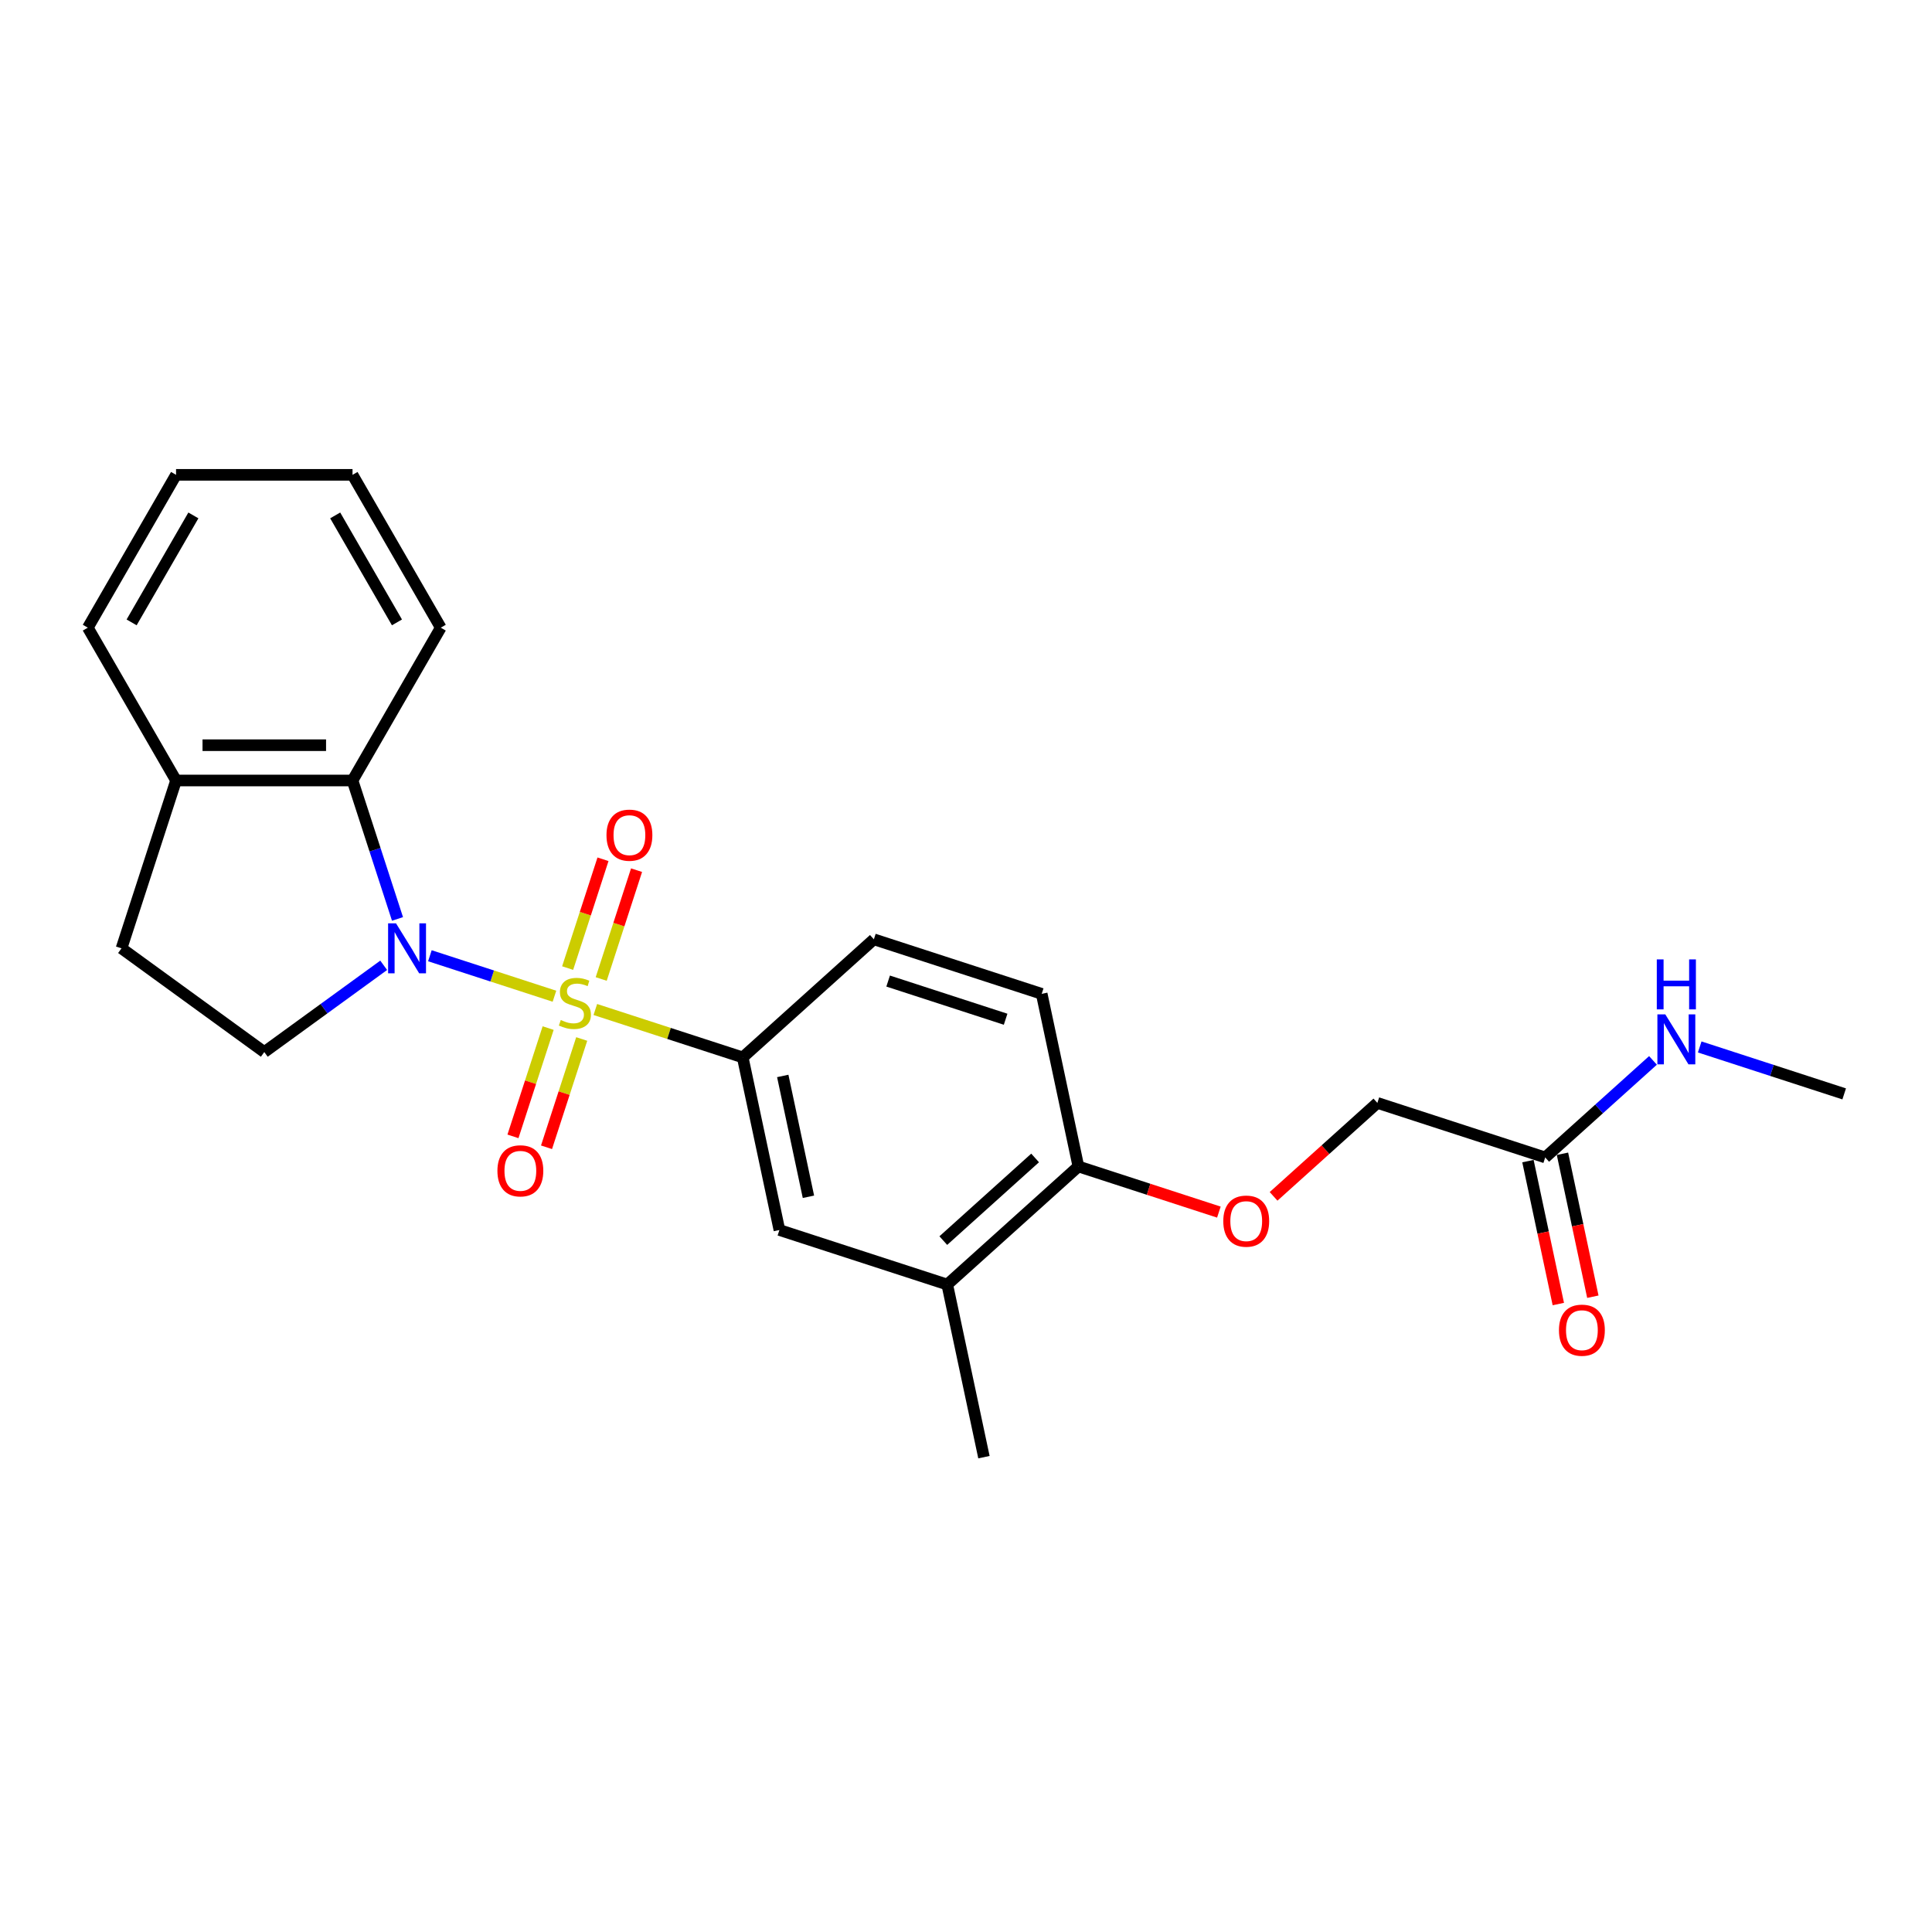 <?xml version='1.0' encoding='iso-8859-1'?>
<svg version='1.1' baseProfile='full'
              xmlns='http://www.w3.org/2000/svg'
                      xmlns:rdkit='http://www.rdkit.org/xml'
                      xmlns:xlink='http://www.w3.org/1999/xlink'
                  xml:space='preserve'
width='1000px' height='1000px' viewBox='0 0 1000 1000'>
<!-- END OF HEADER -->
<rect style='opacity:1.0;fill:#FFFFFF;stroke:none' width='1000' height='1000' x='0' y='0'> </rect>
<path class='bond-0' d='M 286.985,515.644 L 254.747,505.169' style='fill:none;fill-rule:evenodd;stroke:#CCCC00;stroke-width:6px;stroke-linecap:butt;stroke-linejoin:miter;stroke-opacity:1' />
<path class='bond-0' d='M 254.747,505.169 L 222.508,494.694' style='fill:none;fill-rule:evenodd;stroke:#0000FF;stroke-width:6px;stroke-linecap:butt;stroke-linejoin:miter;stroke-opacity:1' />
<path class='bond-1' d='M 308.14,522.518 L 346.287,534.912' style='fill:none;fill-rule:evenodd;stroke:#CCCC00;stroke-width:6px;stroke-linecap:butt;stroke-linejoin:miter;stroke-opacity:1' />
<path class='bond-1' d='M 346.287,534.912 L 384.433,547.307' style='fill:none;fill-rule:evenodd;stroke:#000000;stroke-width:6px;stroke-linecap:butt;stroke-linejoin:miter;stroke-opacity:1' />
<path class='bond-4' d='M 311.182,506.723 L 320.333,478.561' style='fill:none;fill-rule:evenodd;stroke:#CCCC00;stroke-width:6px;stroke-linecap:butt;stroke-linejoin:miter;stroke-opacity:1' />
<path class='bond-4' d='M 320.333,478.561 L 329.483,450.399' style='fill:none;fill-rule:evenodd;stroke:#FF0000;stroke-width:6px;stroke-linecap:butt;stroke-linejoin:miter;stroke-opacity:1' />
<path class='bond-4' d='M 293.808,501.077 L 302.959,472.916' style='fill:none;fill-rule:evenodd;stroke:#CCCC00;stroke-width:6px;stroke-linecap:butt;stroke-linejoin:miter;stroke-opacity:1' />
<path class='bond-4' d='M 302.959,472.916 L 312.109,444.754' style='fill:none;fill-rule:evenodd;stroke:#FF0000;stroke-width:6px;stroke-linecap:butt;stroke-linejoin:miter;stroke-opacity:1' />
<path class='bond-5' d='M 283.718,532.133 L 274.612,560.158' style='fill:none;fill-rule:evenodd;stroke:#CCCC00;stroke-width:6px;stroke-linecap:butt;stroke-linejoin:miter;stroke-opacity:1' />
<path class='bond-5' d='M 274.612,560.158 L 265.506,588.183' style='fill:none;fill-rule:evenodd;stroke:#FF0000;stroke-width:6px;stroke-linecap:butt;stroke-linejoin:miter;stroke-opacity:1' />
<path class='bond-5' d='M 301.092,537.779 L 291.986,565.803' style='fill:none;fill-rule:evenodd;stroke:#CCCC00;stroke-width:6px;stroke-linecap:butt;stroke-linejoin:miter;stroke-opacity:1' />
<path class='bond-5' d='M 291.986,565.803 L 282.88,593.828' style='fill:none;fill-rule:evenodd;stroke:#FF0000;stroke-width:6px;stroke-linecap:butt;stroke-linejoin:miter;stroke-opacity:1' />
<path class='bond-2' d='M 205.748,475.638 L 194.107,439.811' style='fill:none;fill-rule:evenodd;stroke:#0000FF;stroke-width:6px;stroke-linecap:butt;stroke-linejoin:miter;stroke-opacity:1' />
<path class='bond-2' d='M 194.107,439.811 L 182.466,403.984' style='fill:none;fill-rule:evenodd;stroke:#000000;stroke-width:6px;stroke-linecap:butt;stroke-linejoin:miter;stroke-opacity:1' />
<path class='bond-3' d='M 198.599,499.641 L 167.697,522.093' style='fill:none;fill-rule:evenodd;stroke:#0000FF;stroke-width:6px;stroke-linecap:butt;stroke-linejoin:miter;stroke-opacity:1' />
<path class='bond-3' d='M 167.697,522.093 L 136.796,544.544' style='fill:none;fill-rule:evenodd;stroke:#000000;stroke-width:6px;stroke-linecap:butt;stroke-linejoin:miter;stroke-opacity:1' />
<path class='bond-6' d='M 384.433,547.307 L 403.424,636.652' style='fill:none;fill-rule:evenodd;stroke:#000000;stroke-width:6px;stroke-linecap:butt;stroke-linejoin:miter;stroke-opacity:1' />
<path class='bond-6' d='M 405.151,556.91 L 418.445,619.452' style='fill:none;fill-rule:evenodd;stroke:#000000;stroke-width:6px;stroke-linecap:butt;stroke-linejoin:miter;stroke-opacity:1' />
<path class='bond-12' d='M 384.433,547.307 L 452.313,486.188' style='fill:none;fill-rule:evenodd;stroke:#000000;stroke-width:6px;stroke-linecap:butt;stroke-linejoin:miter;stroke-opacity:1' />
<path class='bond-10' d='M 182.466,403.984 L 91.125,403.984' style='fill:none;fill-rule:evenodd;stroke:#000000;stroke-width:6px;stroke-linecap:butt;stroke-linejoin:miter;stroke-opacity:1' />
<path class='bond-10' d='M 168.765,385.716 L 104.826,385.716' style='fill:none;fill-rule:evenodd;stroke:#000000;stroke-width:6px;stroke-linecap:butt;stroke-linejoin:miter;stroke-opacity:1' />
<path class='bond-18' d='M 182.466,403.984 L 228.137,324.881' style='fill:none;fill-rule:evenodd;stroke:#000000;stroke-width:6px;stroke-linecap:butt;stroke-linejoin:miter;stroke-opacity:1' />
<path class='bond-13' d='M 136.796,544.544 L 62.899,490.855' style='fill:none;fill-rule:evenodd;stroke:#000000;stroke-width:6px;stroke-linecap:butt;stroke-linejoin:miter;stroke-opacity:1' />
<path class='bond-7' d='M 403.424,636.652 L 490.295,664.878' style='fill:none;fill-rule:evenodd;stroke:#000000;stroke-width:6px;stroke-linecap:butt;stroke-linejoin:miter;stroke-opacity:1' />
<path class='bond-19' d='M 490.295,664.878 L 509.286,754.223' style='fill:none;fill-rule:evenodd;stroke:#000000;stroke-width:6px;stroke-linecap:butt;stroke-linejoin:miter;stroke-opacity:1' />
<path class='bond-25' d='M 490.295,664.878 L 558.174,603.759' style='fill:none;fill-rule:evenodd;stroke:#000000;stroke-width:6px;stroke-linecap:butt;stroke-linejoin:miter;stroke-opacity:1' />
<path class='bond-25' d='M 488.253,642.134 L 535.769,599.351' style='fill:none;fill-rule:evenodd;stroke:#000000;stroke-width:6px;stroke-linecap:butt;stroke-linejoin:miter;stroke-opacity:1' />
<path class='bond-8' d='M 799.795,599.092 L 712.925,570.866' style='fill:none;fill-rule:evenodd;stroke:#000000;stroke-width:6px;stroke-linecap:butt;stroke-linejoin:miter;stroke-opacity:1' />
<path class='bond-14' d='M 790.861,600.991 L 798.723,637.981' style='fill:none;fill-rule:evenodd;stroke:#000000;stroke-width:6px;stroke-linecap:butt;stroke-linejoin:miter;stroke-opacity:1' />
<path class='bond-14' d='M 798.723,637.981 L 806.586,674.972' style='fill:none;fill-rule:evenodd;stroke:#FF0000;stroke-width:6px;stroke-linecap:butt;stroke-linejoin:miter;stroke-opacity:1' />
<path class='bond-14' d='M 808.73,597.192 L 816.592,634.183' style='fill:none;fill-rule:evenodd;stroke:#000000;stroke-width:6px;stroke-linecap:butt;stroke-linejoin:miter;stroke-opacity:1' />
<path class='bond-14' d='M 816.592,634.183 L 824.455,671.174' style='fill:none;fill-rule:evenodd;stroke:#FF0000;stroke-width:6px;stroke-linecap:butt;stroke-linejoin:miter;stroke-opacity:1' />
<path class='bond-17' d='M 799.795,599.092 L 827.688,573.977' style='fill:none;fill-rule:evenodd;stroke:#000000;stroke-width:6px;stroke-linecap:butt;stroke-linejoin:miter;stroke-opacity:1' />
<path class='bond-17' d='M 827.688,573.977 L 855.581,548.862' style='fill:none;fill-rule:evenodd;stroke:#0000FF;stroke-width:6px;stroke-linecap:butt;stroke-linejoin:miter;stroke-opacity:1' />
<path class='bond-9' d='M 558.174,603.759 L 539.184,514.414' style='fill:none;fill-rule:evenodd;stroke:#000000;stroke-width:6px;stroke-linecap:butt;stroke-linejoin:miter;stroke-opacity:1' />
<path class='bond-11' d='M 558.174,603.759 L 594.531,615.572' style='fill:none;fill-rule:evenodd;stroke:#000000;stroke-width:6px;stroke-linecap:butt;stroke-linejoin:miter;stroke-opacity:1' />
<path class='bond-11' d='M 594.531,615.572 L 630.887,627.385' style='fill:none;fill-rule:evenodd;stroke:#FF0000;stroke-width:6px;stroke-linecap:butt;stroke-linejoin:miter;stroke-opacity:1' />
<path class='bond-20' d='M 91.125,403.984 L 45.455,324.881' style='fill:none;fill-rule:evenodd;stroke:#000000;stroke-width:6px;stroke-linecap:butt;stroke-linejoin:miter;stroke-opacity:1' />
<path class='bond-24' d='M 91.125,403.984 L 62.899,490.855' style='fill:none;fill-rule:evenodd;stroke:#000000;stroke-width:6px;stroke-linecap:butt;stroke-linejoin:miter;stroke-opacity:1' />
<path class='bond-16' d='M 659.203,619.237 L 686.064,595.051' style='fill:none;fill-rule:evenodd;stroke:#FF0000;stroke-width:6px;stroke-linecap:butt;stroke-linejoin:miter;stroke-opacity:1' />
<path class='bond-16' d='M 686.064,595.051 L 712.925,570.866' style='fill:none;fill-rule:evenodd;stroke:#000000;stroke-width:6px;stroke-linecap:butt;stroke-linejoin:miter;stroke-opacity:1' />
<path class='bond-15' d='M 452.313,486.188 L 539.184,514.414' style='fill:none;fill-rule:evenodd;stroke:#000000;stroke-width:6px;stroke-linecap:butt;stroke-linejoin:miter;stroke-opacity:1' />
<path class='bond-15' d='M 459.698,507.796 L 520.508,527.554' style='fill:none;fill-rule:evenodd;stroke:#000000;stroke-width:6px;stroke-linecap:butt;stroke-linejoin:miter;stroke-opacity:1' />
<path class='bond-21' d='M 879.768,541.902 L 917.157,554.05' style='fill:none;fill-rule:evenodd;stroke:#0000FF;stroke-width:6px;stroke-linecap:butt;stroke-linejoin:miter;stroke-opacity:1' />
<path class='bond-21' d='M 917.157,554.05 L 954.545,566.198' style='fill:none;fill-rule:evenodd;stroke:#000000;stroke-width:6px;stroke-linecap:butt;stroke-linejoin:miter;stroke-opacity:1' />
<path class='bond-22' d='M 228.137,324.881 L 182.466,245.777' style='fill:none;fill-rule:evenodd;stroke:#000000;stroke-width:6px;stroke-linecap:butt;stroke-linejoin:miter;stroke-opacity:1' />
<path class='bond-22' d='M 205.465,322.149 L 173.496,266.777' style='fill:none;fill-rule:evenodd;stroke:#000000;stroke-width:6px;stroke-linecap:butt;stroke-linejoin:miter;stroke-opacity:1' />
<path class='bond-26' d='M 45.455,324.881 L 91.125,245.777' style='fill:none;fill-rule:evenodd;stroke:#000000;stroke-width:6px;stroke-linecap:butt;stroke-linejoin:miter;stroke-opacity:1' />
<path class='bond-26' d='M 68.126,322.149 L 100.095,266.777' style='fill:none;fill-rule:evenodd;stroke:#000000;stroke-width:6px;stroke-linecap:butt;stroke-linejoin:miter;stroke-opacity:1' />
<path class='bond-23' d='M 182.466,245.777 L 91.125,245.777' style='fill:none;fill-rule:evenodd;stroke:#000000;stroke-width:6px;stroke-linecap:butt;stroke-linejoin:miter;stroke-opacity:1' />
<path  class='atom-0' d='M 290.255 527.959
Q 290.548 528.069, 291.753 528.58
Q 292.959 529.092, 294.274 529.421
Q 295.626 529.713, 296.942 529.713
Q 299.39 529.713, 300.814 528.544
Q 302.239 527.338, 302.239 525.256
Q 302.239 523.831, 301.509 522.954
Q 300.814 522.077, 299.718 521.602
Q 298.622 521.127, 296.795 520.579
Q 294.494 519.885, 293.105 519.227
Q 291.753 518.569, 290.767 517.181
Q 289.817 515.793, 289.817 513.454
Q 289.817 510.203, 292.009 508.193
Q 294.238 506.184, 298.622 506.184
Q 301.618 506.184, 305.016 507.608
L 304.176 510.422
Q 301.07 509.143, 298.732 509.143
Q 296.211 509.143, 294.823 510.203
Q 293.434 511.226, 293.471 513.016
Q 293.471 514.404, 294.165 515.245
Q 294.896 516.085, 295.919 516.56
Q 296.978 517.035, 298.732 517.583
Q 301.07 518.314, 302.459 519.044
Q 303.847 519.775, 304.833 521.273
Q 305.857 522.735, 305.857 525.256
Q 305.857 528.836, 303.445 530.773
Q 301.07 532.672, 297.088 532.672
Q 294.786 532.672, 293.032 532.161
Q 291.315 531.686, 289.269 530.846
L 290.255 527.959
' fill='#CCCC00'/>
<path  class='atom-1' d='M 204.974 477.921
L 213.451 491.622
Q 214.291 492.974, 215.643 495.422
Q 216.995 497.87, 217.068 498.016
L 217.068 477.921
L 220.502 477.921
L 220.502 503.789
L 216.958 503.789
L 207.861 488.809
Q 206.801 487.055, 205.668 485.046
Q 204.572 483.036, 204.243 482.415
L 204.243 503.789
L 200.882 503.789
L 200.882 477.921
L 204.974 477.921
' fill='#0000FF'/>
<path  class='atom-5' d='M 313.914 432.283
Q 313.914 426.072, 316.983 422.601
Q 320.052 419.13, 325.789 419.13
Q 331.525 419.13, 334.594 422.601
Q 337.663 426.072, 337.663 432.283
Q 337.663 438.568, 334.557 442.148
Q 331.452 445.692, 325.789 445.692
Q 320.089 445.692, 316.983 442.148
Q 313.914 438.604, 313.914 432.283
M 325.789 442.769
Q 329.735 442.769, 331.854 440.139
Q 334.009 437.472, 334.009 432.283
Q 334.009 427.205, 331.854 424.647
Q 329.735 422.053, 325.789 422.053
Q 321.843 422.053, 319.687 424.611
Q 317.568 427.168, 317.568 432.283
Q 317.568 437.508, 319.687 440.139
Q 321.843 442.769, 325.789 442.769
' fill='#FF0000'/>
<path  class='atom-6' d='M 257.462 606.025
Q 257.462 599.813, 260.531 596.342
Q 263.601 592.871, 269.337 592.871
Q 275.073 592.871, 278.142 596.342
Q 281.211 599.813, 281.211 606.025
Q 281.211 612.309, 278.106 615.889
Q 275 619.433, 269.337 619.433
Q 263.637 619.433, 260.531 615.889
Q 257.462 612.345, 257.462 606.025
M 269.337 616.511
Q 273.283 616.511, 275.402 613.88
Q 277.557 611.213, 277.557 606.025
Q 277.557 600.946, 275.402 598.388
Q 273.283 595.794, 269.337 595.794
Q 265.391 595.794, 263.235 598.352
Q 261.116 600.909, 261.116 606.025
Q 261.116 611.249, 263.235 613.88
Q 265.391 616.511, 269.337 616.511
' fill='#FF0000'/>
<path  class='atom-12' d='M 633.171 632.058
Q 633.171 625.847, 636.24 622.376
Q 639.309 618.905, 645.045 618.905
Q 650.781 618.905, 653.85 622.376
Q 656.919 625.847, 656.919 632.058
Q 656.919 638.342, 653.814 641.923
Q 650.708 645.467, 645.045 645.467
Q 639.345 645.467, 636.24 641.923
Q 633.171 638.379, 633.171 632.058
M 645.045 642.544
Q 648.991 642.544, 651.11 639.913
Q 653.266 637.246, 653.266 632.058
Q 653.266 626.979, 651.11 624.422
Q 648.991 621.828, 645.045 621.828
Q 641.099 621.828, 638.943 624.385
Q 636.824 626.943, 636.824 632.058
Q 636.824 637.283, 638.943 639.913
Q 641.099 642.544, 645.045 642.544
' fill='#FF0000'/>
<path  class='atom-15' d='M 806.912 688.51
Q 806.912 682.299, 809.981 678.828
Q 813.05 675.357, 818.786 675.357
Q 824.522 675.357, 827.591 678.828
Q 830.66 682.299, 830.66 688.51
Q 830.66 694.794, 827.555 698.375
Q 824.449 701.919, 818.786 701.919
Q 813.086 701.919, 809.981 698.375
Q 806.912 694.831, 806.912 688.51
M 818.786 698.996
Q 822.732 698.996, 824.851 696.365
Q 827.007 693.698, 827.007 688.51
Q 827.007 683.431, 824.851 680.874
Q 822.732 678.28, 818.786 678.28
Q 814.84 678.28, 812.685 680.837
Q 810.565 683.395, 810.565 688.51
Q 810.565 693.734, 812.685 696.365
Q 814.84 698.996, 818.786 698.996
' fill='#FF0000'/>
<path  class='atom-18' d='M 861.957 525.039
L 870.433 538.74
Q 871.274 540.092, 872.626 542.54
Q 873.977 544.987, 874.051 545.134
L 874.051 525.039
L 877.485 525.039
L 877.485 550.906
L 873.941 550.906
L 864.843 535.926
Q 863.784 534.173, 862.651 532.163
Q 861.555 530.154, 861.226 529.533
L 861.226 550.906
L 857.865 550.906
L 857.865 525.039
L 861.957 525.039
' fill='#0000FF'/>
<path  class='atom-18' d='M 857.554 496.584
L 861.062 496.584
L 861.062 507.581
L 874.288 507.581
L 874.288 496.584
L 877.795 496.584
L 877.795 522.452
L 874.288 522.452
L 874.288 510.504
L 861.062 510.504
L 861.062 522.452
L 857.554 522.452
L 857.554 496.584
' fill='#0000FF'/>
</svg>
